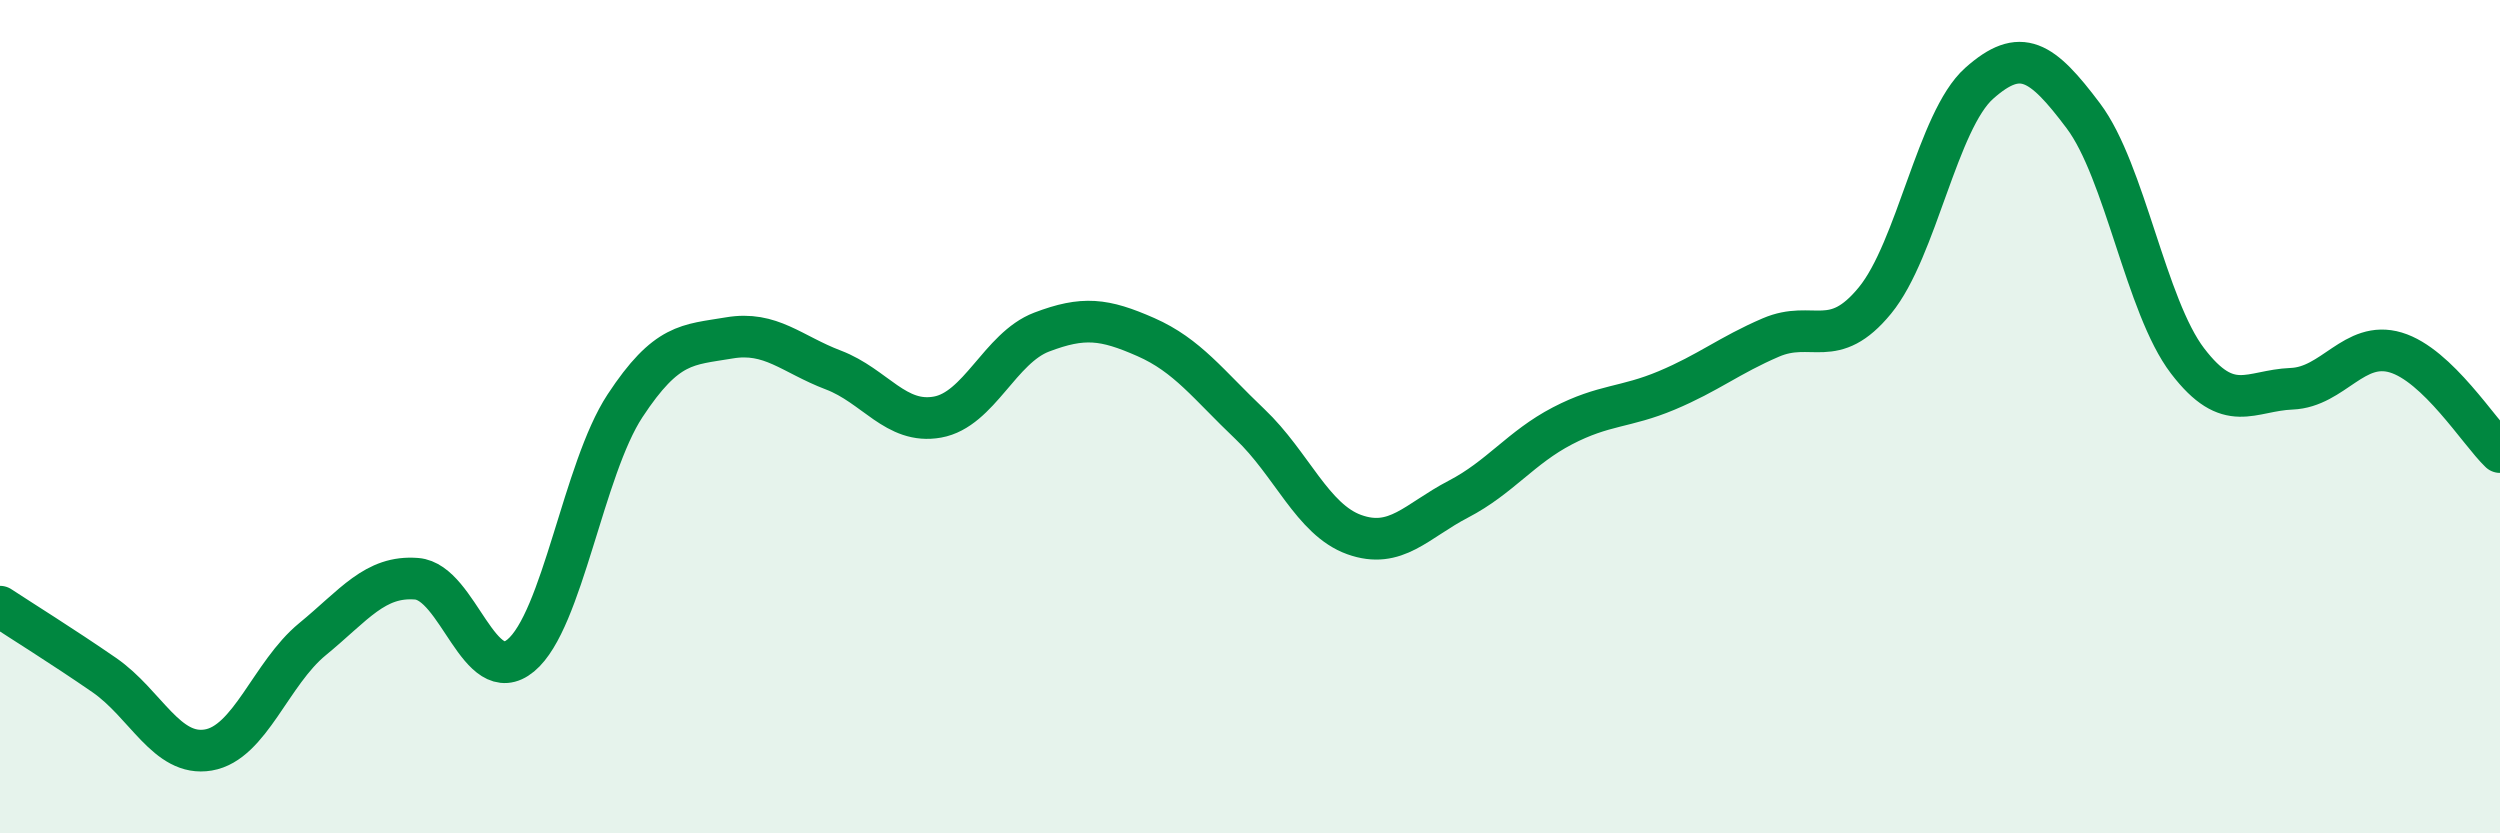 
    <svg width="60" height="20" viewBox="0 0 60 20" xmlns="http://www.w3.org/2000/svg">
      <path
        d="M 0,14.56 C 0.5,14.89 1.5,15.51 2.5,16.2 C 3.5,16.89 4,18.17 5,18 C 6,17.83 6.5,16.16 7.5,15.34 C 8.5,14.52 9,13.81 10,13.89 C 11,13.97 11.5,16.56 12.5,15.73 C 13.5,14.9 14,11.26 15,9.74 C 16,8.22 16.5,8.28 17.5,8.11 C 18.5,7.94 19,8.5 20,8.88 C 21,9.26 21.5,10.19 22.5,10.01 C 23.5,9.83 24,8.35 25,7.97 C 26,7.59 26.5,7.65 27.5,8.09 C 28.5,8.53 29,9.23 30,10.18 C 31,11.13 31.5,12.47 32.5,12.83 C 33.5,13.19 34,12.5 35,11.98 C 36,11.46 36.5,10.74 37.5,10.22 C 38.5,9.7 39,9.79 40,9.37 C 41,8.95 41.5,8.53 42.5,8.1 C 43.5,7.67 44,8.43 45,7.21 C 46,5.99 46.5,2.89 47.5,2 C 48.5,1.11 49,1.45 50,2.78 C 51,4.11 51.5,7.35 52.5,8.66 C 53.5,9.97 54,9.37 55,9.33 C 56,9.29 56.5,8.16 57.5,8.46 C 58.5,8.76 59.5,10.37 60,10.85L60 20L0 20Z"
        fill="#008740"
        opacity="0.1"
        stroke-linecap="round"
        stroke-linejoin="round"
      />
      <path
        d="M 0,14.56 C 0.5,14.89 1.5,15.51 2.5,16.2 C 3.5,16.89 4,18.17 5,18 C 6,17.83 6.5,16.16 7.5,15.34 C 8.5,14.52 9,13.81 10,13.89 C 11,13.97 11.5,16.56 12.5,15.73 C 13.5,14.9 14,11.26 15,9.74 C 16,8.22 16.5,8.28 17.5,8.11 C 18.5,7.94 19,8.5 20,8.88 C 21,9.26 21.5,10.19 22.5,10.01 C 23.5,9.83 24,8.35 25,7.97 C 26,7.59 26.5,7.65 27.5,8.09 C 28.5,8.53 29,9.23 30,10.18 C 31,11.13 31.5,12.47 32.5,12.83 C 33.5,13.19 34,12.5 35,11.98 C 36,11.46 36.5,10.74 37.5,10.22 C 38.5,9.7 39,9.79 40,9.37 C 41,8.95 41.5,8.53 42.5,8.1 C 43.5,7.67 44,8.43 45,7.21 C 46,5.99 46.5,2.89 47.5,2 C 48.5,1.11 49,1.45 50,2.78 C 51,4.11 51.5,7.35 52.5,8.66 C 53.5,9.97 54,9.37 55,9.33 C 56,9.29 56.5,8.16 57.5,8.46 C 58.5,8.76 59.5,10.37 60,10.85"
        stroke="#008740"
        stroke-width="1"
        fill="none"
        stroke-linecap="round"
        stroke-linejoin="round"
      />
    </svg>
  